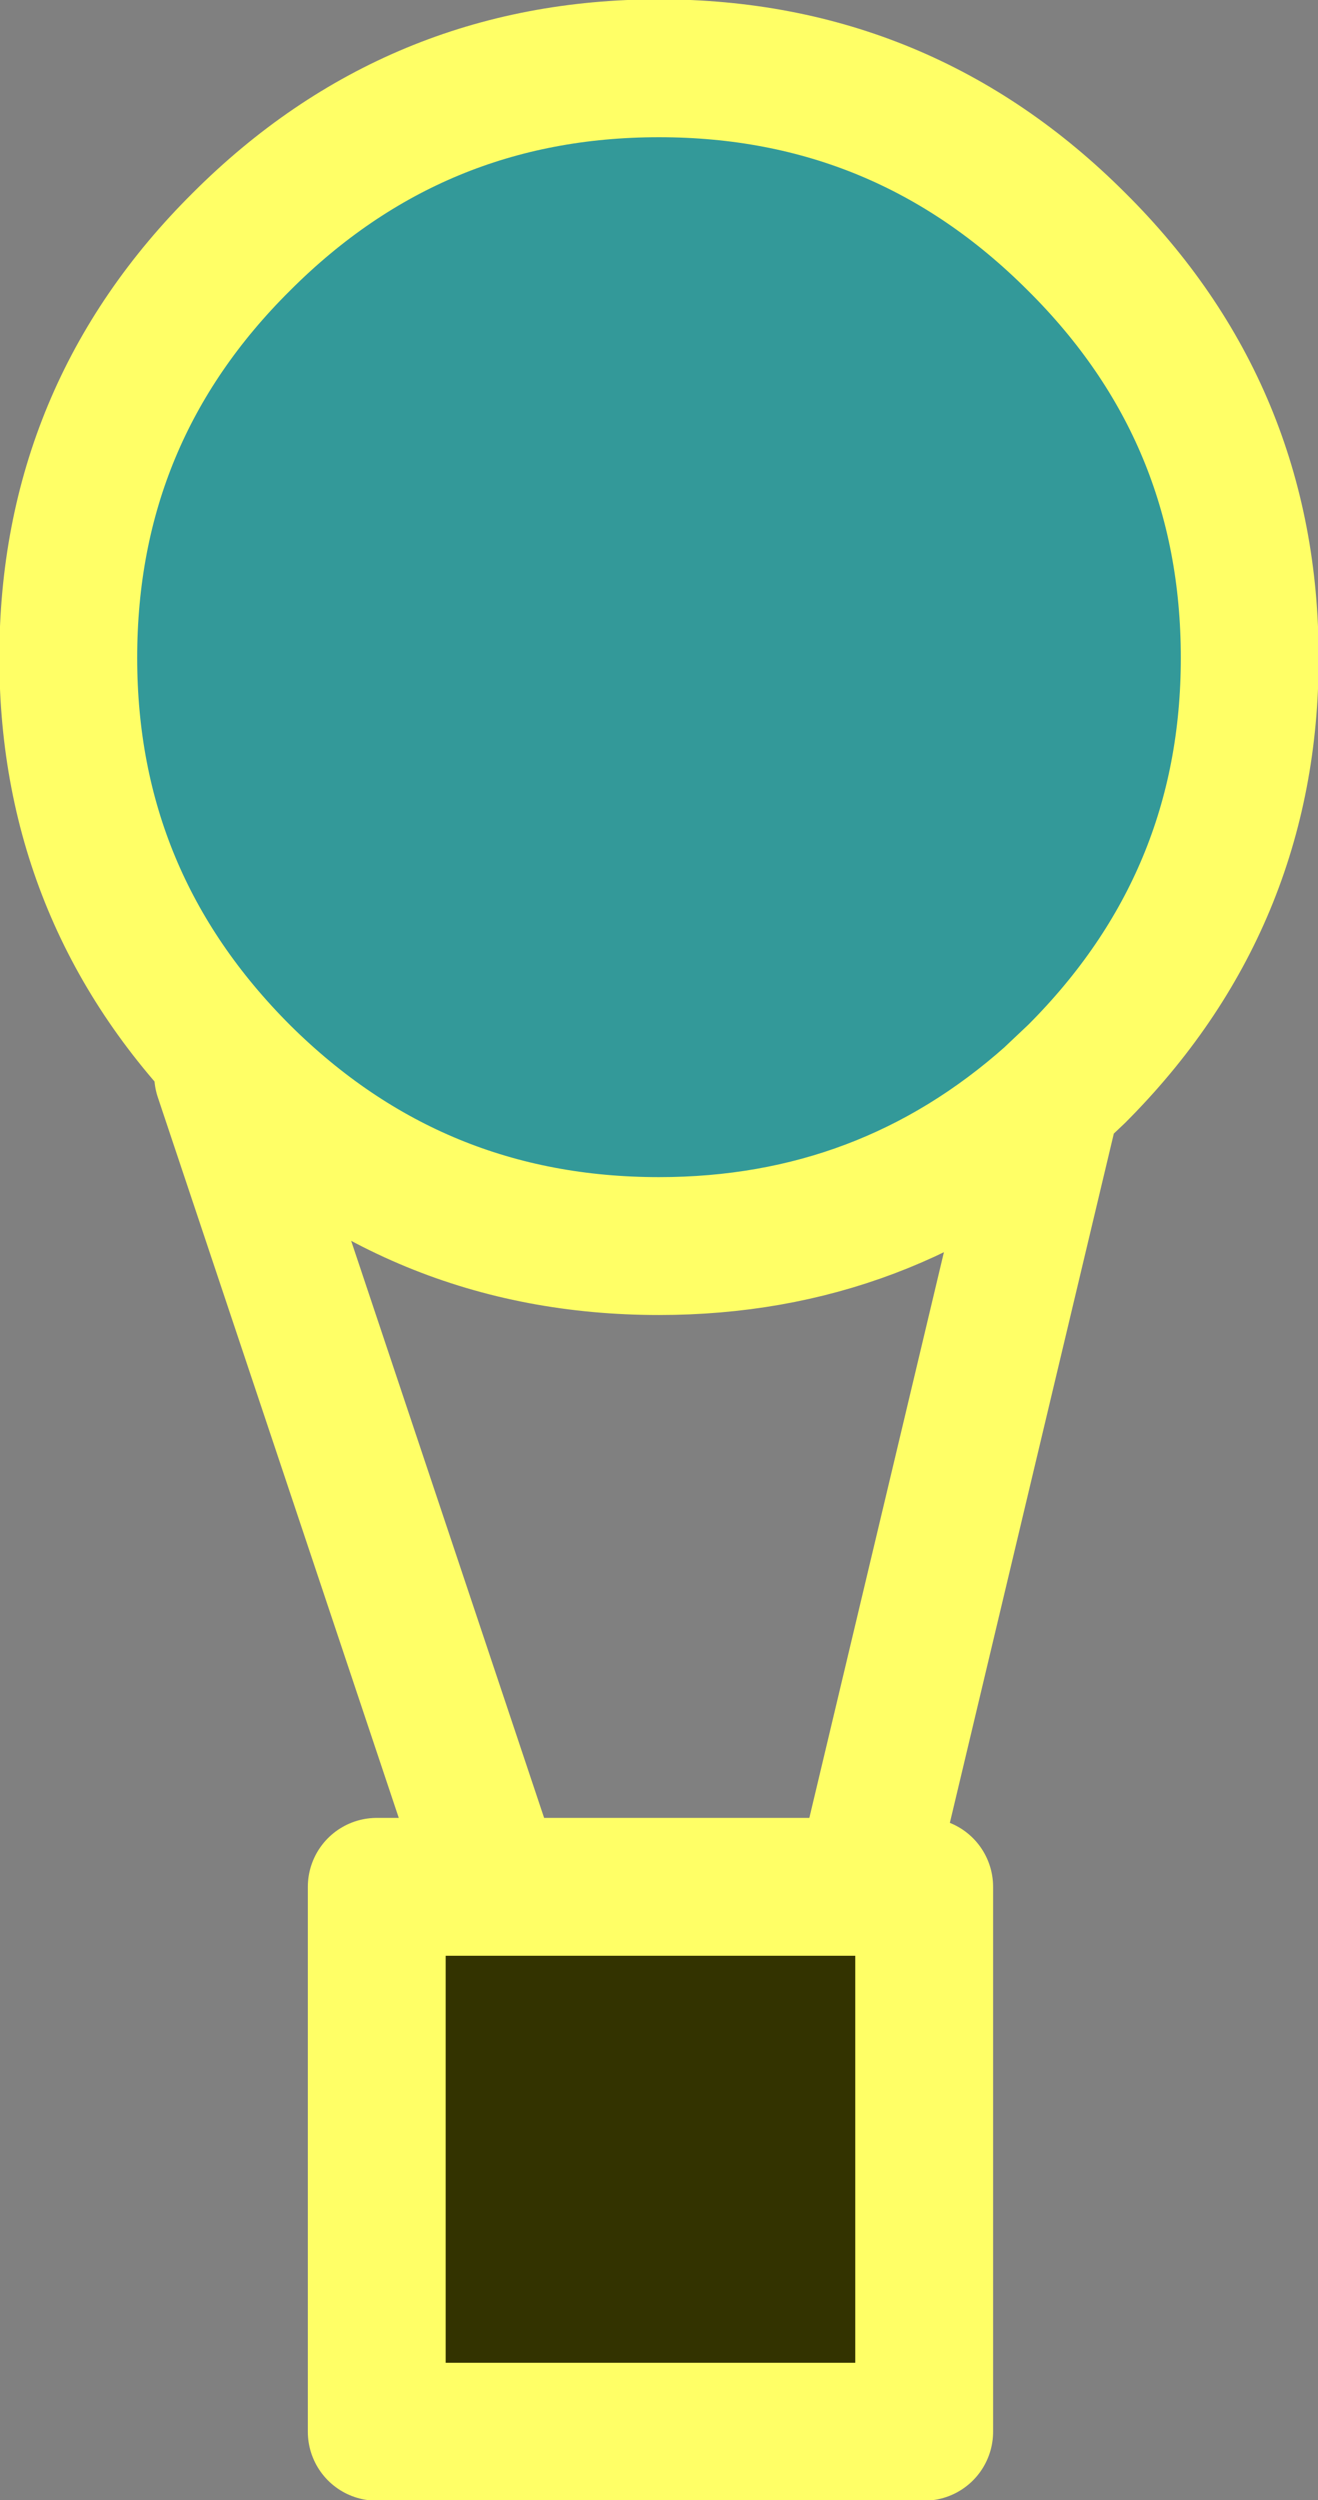 <?xml version="1.0" encoding="UTF-8" standalone="no"?>
<svg xmlns:xlink="http://www.w3.org/1999/xlink" height="95.2px" width="50.2px" xmlns="http://www.w3.org/2000/svg">
  <rect width="100%" height="100%" fill="#808080" stroke="none"/>
  <g transform="matrix(1.0, 0.0, 0.0, 1.0, 23.1, -0.2)">
    <path d="M16.95 42.0 Q10.6 47.65 2.0 47.65 -7.3 47.65 -13.9 41.1 -20.5 34.5 -20.5 25.25 -20.5 15.95 -13.9 9.4 -7.3 2.8 2.0 2.8 11.3 2.8 17.9 9.4 24.5 15.95 24.5 25.25 24.5 34.5 17.9 41.1 L17.0 41.95 16.95 42.0" fill="#339999" fill-rule="evenodd" stroke="none"/>
    <path d="M9.8 72.05 L12.1 72.05 12.1 92.8 -8.75 92.8 -8.75 72.05 9.8 72.05" fill="#333300" fill-rule="evenodd" stroke="none"/>
    <path d="M16.95 42.0 Q10.6 47.65 2.0 47.65 -7.3 47.65 -13.9 41.1 -20.5 34.5 -20.5 25.25 -20.5 15.95 -13.9 9.4 -7.3 2.8 2.0 2.8 11.3 2.8 17.9 9.4 24.5 15.95 24.5 25.25 24.5 34.5 17.9 41.1 L17.0 41.95 16.95 42.0 9.8 72.05 12.1 72.05 12.1 92.8 -8.75 92.8 -8.75 72.05 9.8 72.05 M-14.6 41.15 L-4.6 71.05" fill="none" stroke="#ffff66" stroke-linecap="round" stroke-linejoin="round" stroke-width="5.25"/>
  </g>
</svg>
